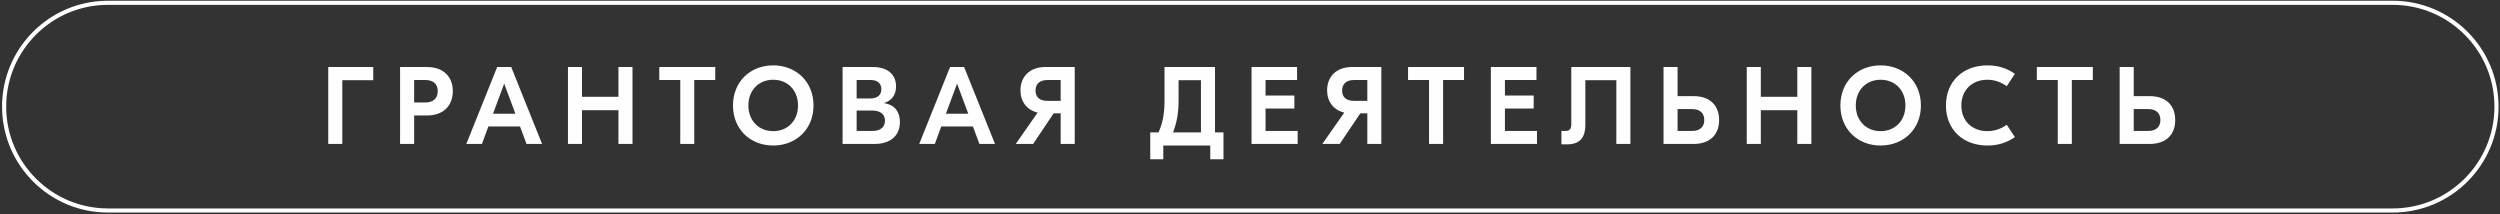 <?xml version="1.0" encoding="UTF-8"?> <svg xmlns="http://www.w3.org/2000/svg" width="607" height="52" viewBox="0 0 607 52" fill="none"><rect x="0" y="0" width="607" height="52" fill="#333333" stroke="none"/><path d="M26.216 0.679H580.937C594.86 0.678 606.151 11.97 606.151 25.893L606.151 25.894C606.151 39.817 594.859 51.108 580.936 51.108H26.216C12.292 51.108 1 39.816 1 25.893L1.001 25.894C1 11.97 12.291 0.678 26.215 0.678L26.216 0.679Z" stroke="white" stroke-width="1" stroke-miterlimit="22.926"></path><path d="M90.623 16.273V19.48H83.11V34.945H79.696V16.273H90.623ZM103.644 16.273C107.834 16.273 109.941 18.782 109.941 22.092C109.941 25.505 107.834 28.04 103.644 28.04H100.553V34.945H97.139V16.273H103.644ZM103.269 24.885C105.118 24.885 106.282 23.954 106.282 22.118C106.282 20.307 105.118 19.428 103.269 19.428H100.553V24.885H103.269ZM127.837 34.945L126.259 30.703H118.579L117.014 34.945H113.225L120.712 16.273H124.125L131.613 34.945H127.837ZM119.704 27.613H125.134L122.419 20.307L119.704 27.613ZM150.155 16.273H153.569V34.945H150.155V26.759H141.31V34.945H137.897V16.273H141.31V23.501H150.155V16.273ZM173.662 16.273V19.428H168.568V34.945H165.167V19.428H160.073V16.273H173.662ZM187.731 15.872C193.278 15.872 197.52 19.816 197.52 25.609C197.52 31.389 193.278 35.332 187.731 35.332C182.184 35.332 177.969 31.389 177.969 25.609C177.969 19.816 182.184 15.872 187.731 15.872ZM187.731 19.363C184.24 19.363 181.706 21.898 181.706 25.609C181.706 29.307 184.24 31.842 187.731 31.842C191.248 31.842 193.757 29.307 193.757 25.609C193.757 21.898 191.248 19.363 187.731 19.363ZM214.717 25.053C216.928 25.389 218.493 26.837 218.493 29.656C218.493 33.316 215.7 34.945 212.468 34.945H204.58V16.273H211.963C215.247 16.273 217.562 17.877 217.562 20.967C217.562 22.971 216.579 24.406 214.717 24.988V25.053ZM211.433 19.428H207.993V23.902H211.304C213.036 23.902 213.993 23.075 213.993 21.639C213.993 20.165 212.946 19.428 211.433 19.428ZM211.885 31.79C213.747 31.79 214.872 30.859 214.872 29.307C214.872 27.768 213.799 26.837 211.756 26.837H207.993V31.79H211.885ZM237.798 34.945L236.221 30.703H228.54L226.976 34.945H223.187L230.674 16.273H234.088L241.587 34.945H237.798ZM229.665 27.613H235.096L232.38 20.307L229.665 27.613ZM253.768 16.273H260.944V34.945H257.53V27.522H255.823L250.846 34.945H246.63L251.931 27.341C249.293 26.695 247.768 24.652 247.768 21.924C247.768 18.574 250.069 16.273 253.768 16.273ZM254.311 24.484H257.53V19.428H254.311C252.359 19.428 251.427 20.462 251.427 21.976C251.427 23.553 252.359 24.484 254.311 24.484ZM295.003 32.139H297.059V38.669H293.853V35.332H282.448V38.669H279.28V32.139H281.297C282.37 29.708 282.745 27.471 282.745 24.251V16.273H295.003V32.139ZM286.159 24.2C286.159 27.445 285.758 29.708 284.814 32.139H291.59V19.48H286.159V24.2ZM307.274 31.79H315.071V34.945H303.874V16.273H314.929V19.428H307.274V23.203H314.27V26.359H307.274V31.79ZM328.222 16.273H335.385V34.945H331.985V27.522H330.278L325.286 34.945H321.071L326.386 27.341C323.735 26.695 322.222 24.652 322.222 21.924C322.222 18.574 324.511 16.273 328.222 16.273ZM328.752 24.484H331.985V19.428H328.752C326.813 19.428 325.868 20.462 325.868 21.976C325.868 23.553 326.813 24.484 328.752 24.484ZM355.466 16.273V19.428H350.385V34.945H346.971V19.428H341.877V16.273H355.466ZM365.397 31.79H373.181V34.945H361.983V16.273H373.053V19.428H365.397V23.203H372.379V26.359H365.397V31.79ZM395.861 16.273V34.945H392.448V19.48H384.922V30.277C384.922 33.548 383.461 35.048 380.5 35.048H379.116V31.79H380.15C381.03 31.79 381.508 31.363 381.508 30.109V16.273H395.861ZM411.327 23.346C414.624 23.346 417.404 25.131 417.404 29.152C417.404 33.147 414.624 34.945 411.327 34.945H403.904V16.273H407.318V23.346H411.327ZM410.9 31.79C412.71 31.79 413.796 30.833 413.796 29.152C413.796 27.419 412.71 26.488 410.9 26.488H407.318V31.79H410.9ZM436.386 16.273H439.8V34.945H436.386V26.759H427.529V34.945H424.115V16.273H427.529V23.501H436.386V16.273ZM456.609 15.872C462.157 15.872 466.397 19.816 466.397 25.609C466.397 31.389 462.157 35.332 456.609 35.332C451.062 35.332 446.847 31.389 446.847 25.609C446.847 19.816 451.062 15.872 456.609 15.872ZM456.609 19.363C453.118 19.363 450.584 21.898 450.584 25.609C450.584 29.307 453.118 31.842 456.609 31.842C460.127 31.842 462.635 29.307 462.635 25.609C462.635 21.898 460.127 19.363 456.609 19.363ZM482.548 35.332C476.665 35.332 472.475 31.505 472.475 25.609C472.475 19.713 476.665 15.872 482.548 15.872C485.432 15.872 487.54 16.752 489.221 17.928L487.242 20.915C486.104 20.113 484.527 19.363 482.522 19.363C478.902 19.363 476.212 21.794 476.212 25.609C476.212 29.424 478.902 31.842 482.522 31.842C484.527 31.842 486.104 31.104 487.242 30.303L489.221 33.289C487.54 34.453 485.432 35.332 482.548 35.332ZM508.138 16.273V19.428H503.043V34.945H499.629V19.428H494.547V16.273H508.138ZM522.063 23.346C525.374 23.346 528.141 25.131 528.141 29.152C528.141 33.147 525.374 34.945 522.063 34.945H514.654V16.273H518.068V23.346H522.063ZM521.637 31.79C523.448 31.79 524.547 30.833 524.547 29.152C524.547 27.419 523.448 26.488 521.637 26.488H518.068V31.79H521.637Z" fill="#FEFEFE"></path></svg> 
